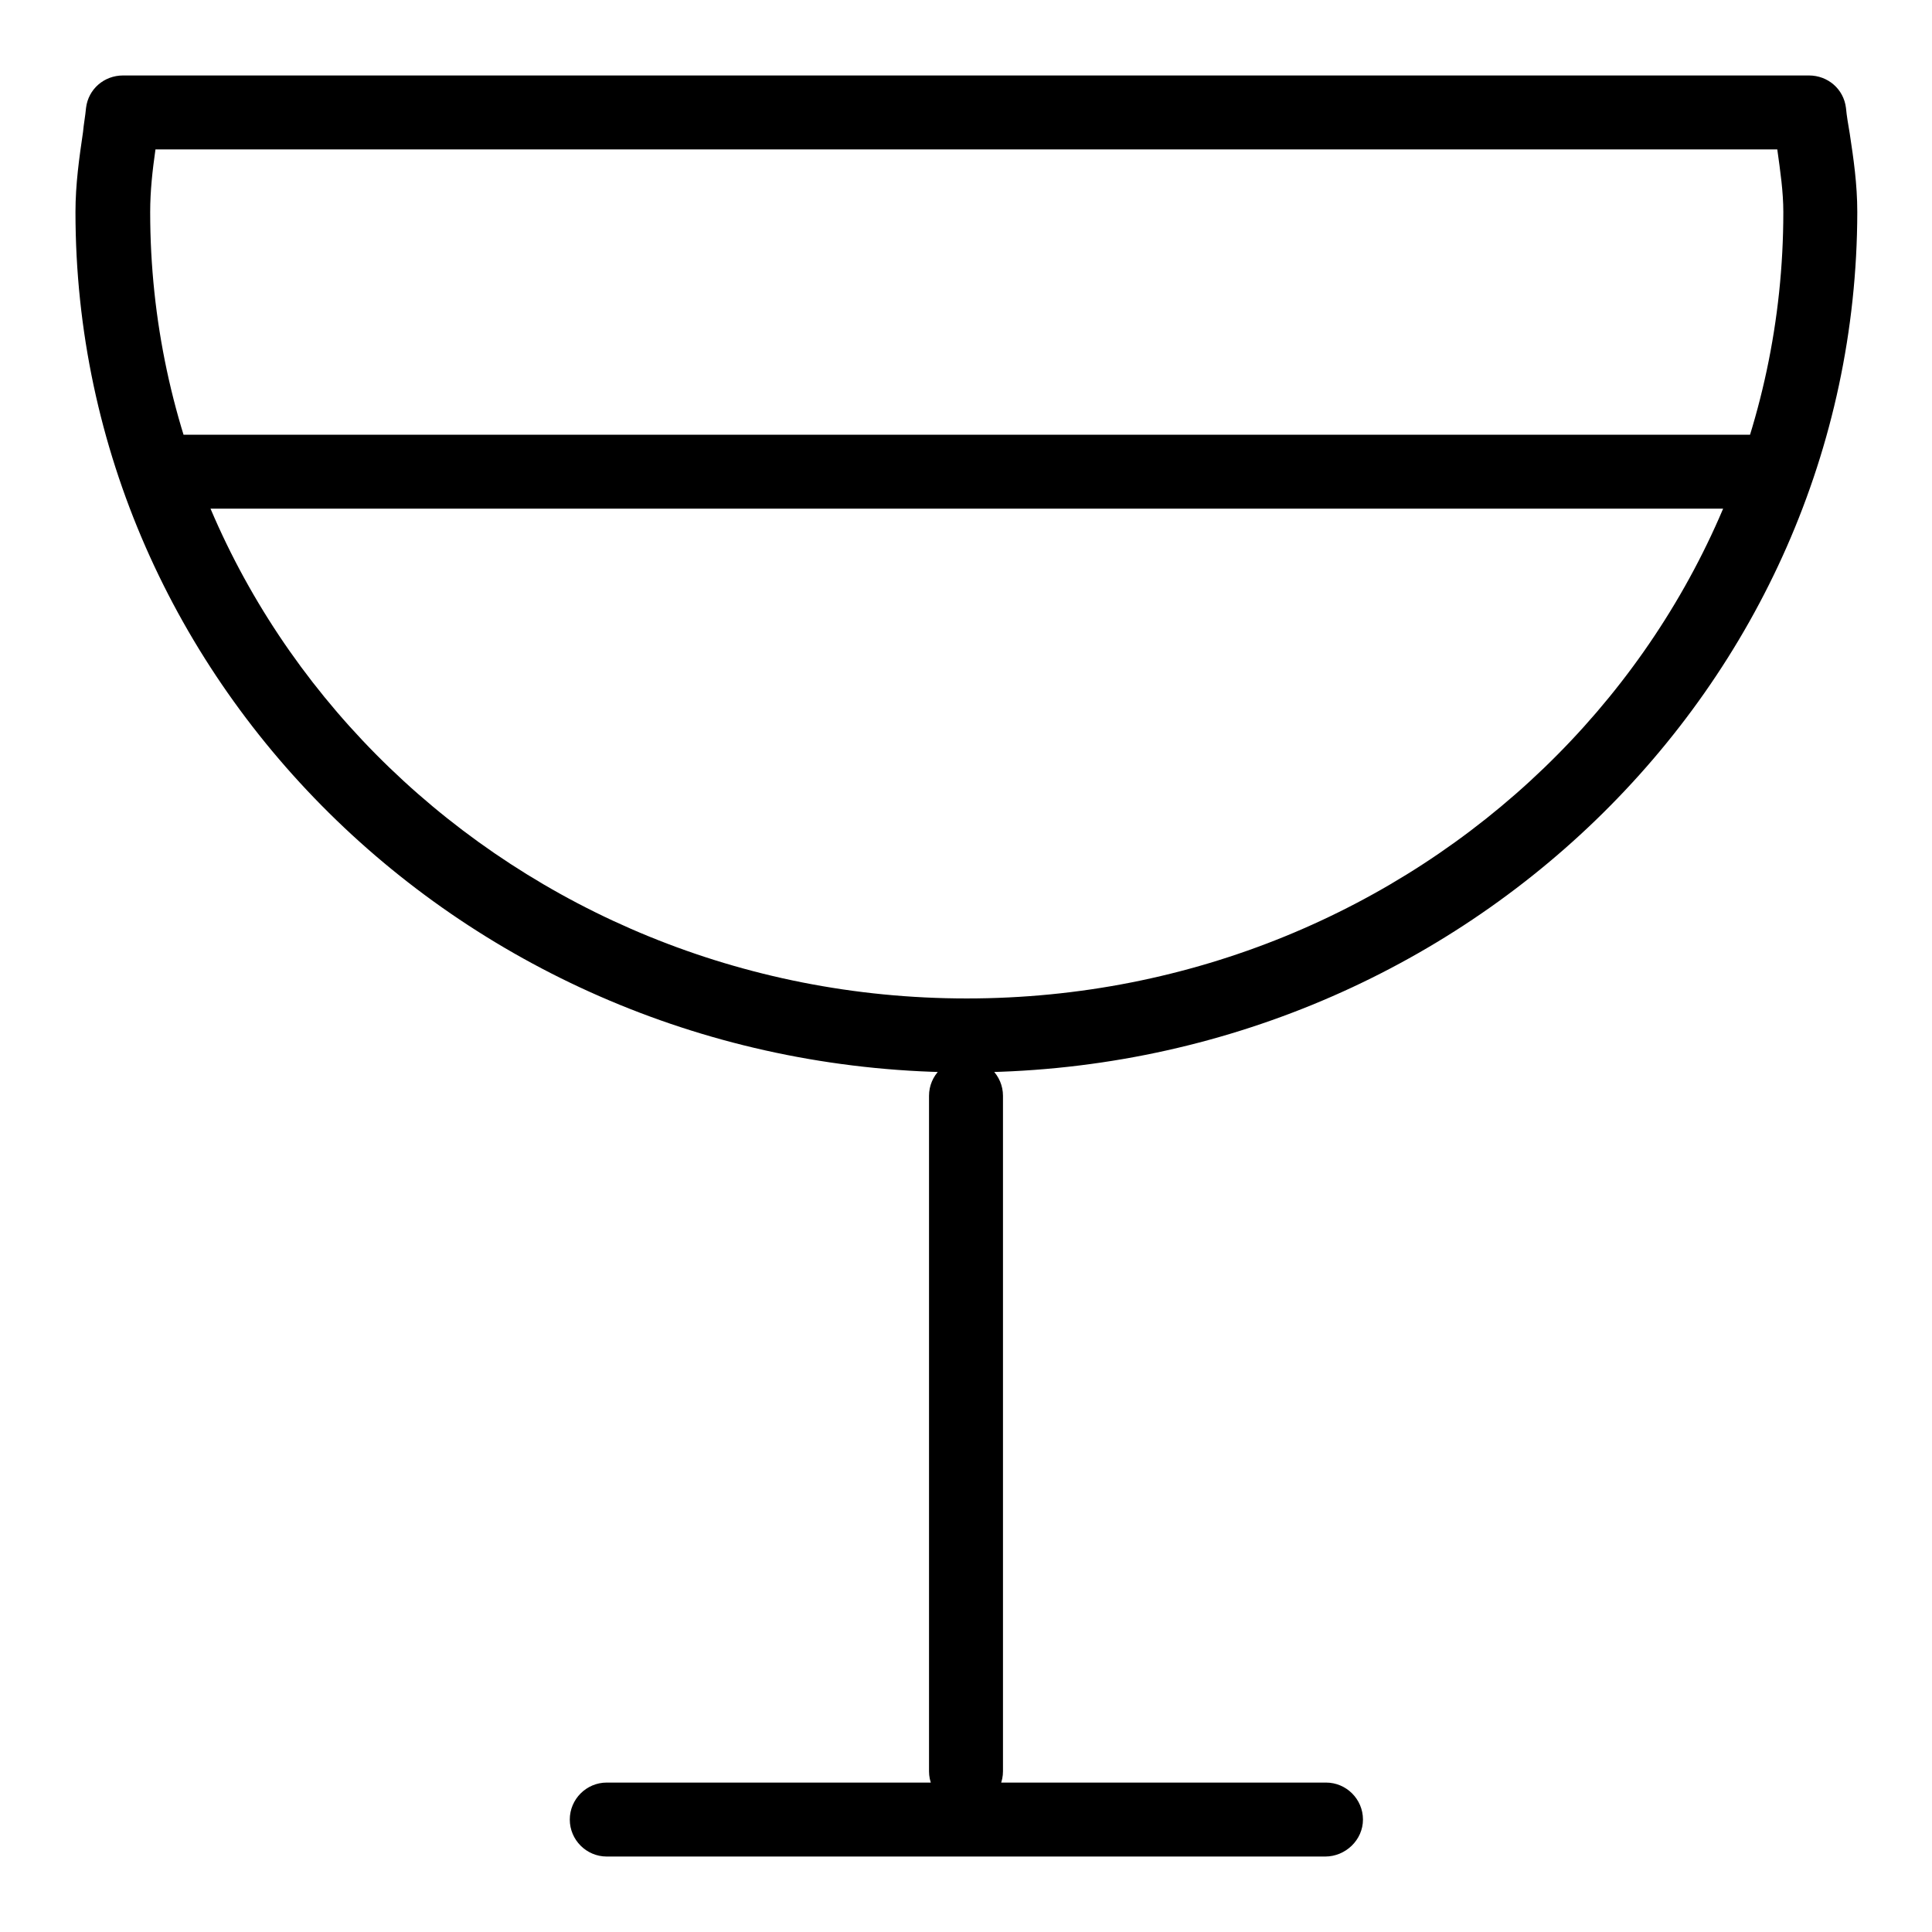 <?xml version="1.0" encoding="utf-8"?>
<!-- Svg Vector Icons : http://www.onlinewebfonts.com/icon -->
<!DOCTYPE svg PUBLIC "-//W3C//DTD SVG 1.1//EN" "http://www.w3.org/Graphics/SVG/1.1/DTD/svg11.dtd">
<svg version="1.1" xmlns="http://www.w3.org/2000/svg" xmlns:xlink="http://www.w3.org/1999/xlink" x="0px" y="0px" viewBox="0 0 256 256" enable-background="new 0 0 256 256" xml:space="preserve">
<g> <path fill="#000000" d="M128,142.1c-65.1,0-118-51.1-118-114c0-3.7,0.5-7.2,1-10.6c0.1-1.1,0.3-2.1,0.4-3.2 c0.3-2.5,2.4-4.3,4.9-4.3h223.4c2.5,0,4.6,1.8,4.9,4.3c0.1,1.1,0.3,2.2,0.5,3.4c0.5,3.3,1,6.7,1,10.4C246,91,193.1,142.1,128,142.1 z M20.6,19.8c-0.4,2.8-0.7,5.5-0.7,8.3c0,57.4,48.5,104.2,108.2,104.2c59.7,0,108.2-46.7,108.2-104.2c0-2.7-0.4-5.4-0.8-8.3H20.6z  M128,239.6c-2.7,0-4.9-2.2-4.9-4.9v-89.5c0-2.7,2.2-4.9,4.9-4.9c2.7,0,4.9,2.2,4.9,4.9v89.5C132.9,237.4,130.7,239.6,128,239.6z  M175.6,246H80.4c-2.7,0-4.9-2.2-4.9-4.9s2.2-4.9,4.9-4.9h95.3c2.7,0,4.9,2.2,4.9,4.9C180.6,243.8,178.3,246,175.6,246L175.6,246z  M232.1,67.4H23.9c-2.7,0-4.9-2.2-4.9-4.9s2.2-4.9,4.9-4.9h208.3c2.7,0,4.9,2.2,4.9,4.9S234.8,67.4,232.1,67.4z"/></g>
</svg>
